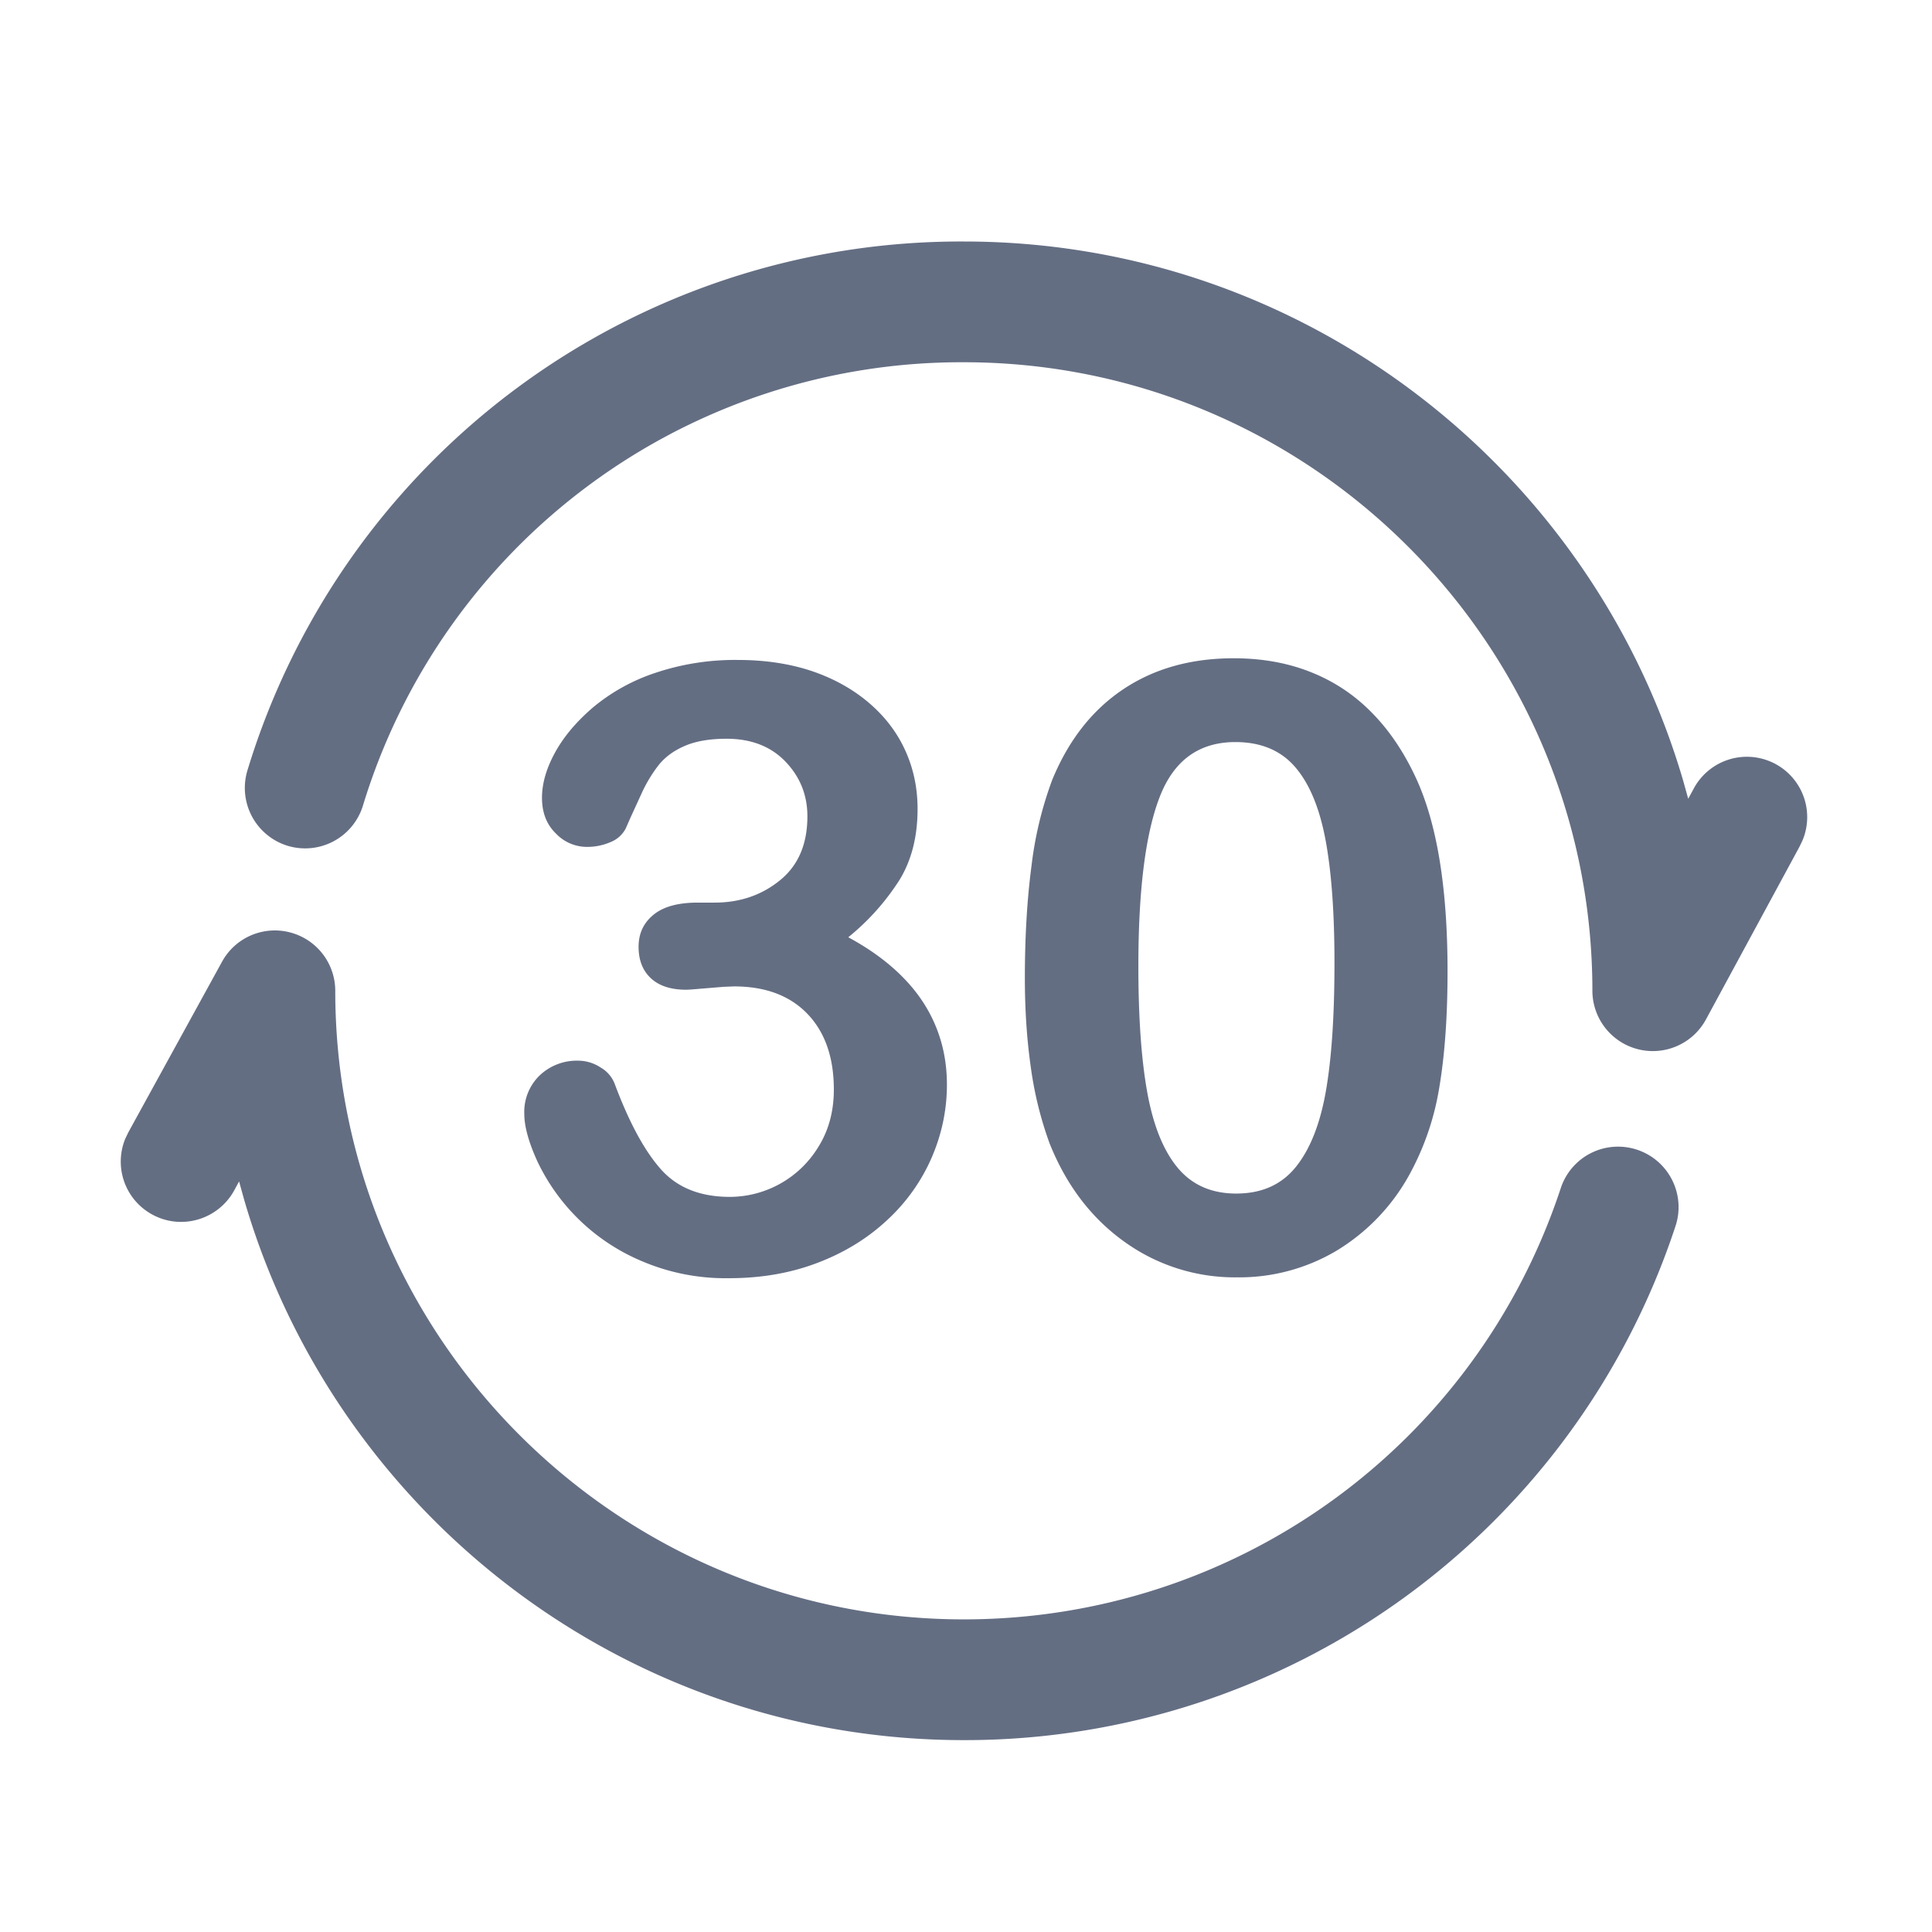 <?xml version="1.0" standalone="no"?><!DOCTYPE svg PUBLIC "-//W3C//DTD SVG 1.1//EN" "http://www.w3.org/Graphics/SVG/1.1/DTD/svg11.dtd"><svg t="1720580706779" class="icon" viewBox="0 0 1024 1024" version="1.1" xmlns="http://www.w3.org/2000/svg" p-id="4332" xmlns:xlink="http://www.w3.org/1999/xlink" width="64" height="64"><path d="M153.664 494.176a32 32 0 0 1 24.032 31.008c0 183.68 149.472 333.12 333.152 333.12 144.096 0 271.264-91.872 316.384-228.544a31.968 31.968 0 0 1 40.448-20.384c16.768 5.568 25.92 23.616 20.384 40.448a396.544 396.544 0 0 1-377.216 272.48c-180.736 0-333.696-121.312-381.568-286.88l-2.56-9.248-2.656 4.896c-8.576 15.424-27.968 21.12-43.456 12.608a31.936 31.936 0 0 1-14.24-40.064l1.6-3.36 49.696-90.496a31.904 31.904 0 0 1 36-15.584z m237.536-144.384c14.144 0 27.04 1.92 38.72 5.76 11.648 3.904 21.76 9.472 30.4 16.768 8.608 7.296 15.072 15.744 19.456 25.376 4.384 9.6 6.56 19.968 6.56 31.04 0 14.592-3.168 27.104-9.504 37.536a126.56 126.56 0 0 1-27.232 30.496c11.36 6.144 20.96 13.12 28.768 21.024 7.808 7.872 13.664 16.576 17.6 26.144 3.936 9.536 5.92 19.84 5.92 30.944 0 13.28-2.688 26.112-8 38.496a98.24 98.24 0 0 1-23.52 33.152c-10.336 9.696-22.624 17.28-36.864 22.72-14.208 5.472-29.92 8.224-47.136 8.224a112.864 112.864 0 0 1-47.04-9.408 107.04 107.04 0 0 1-54.592-52.704c-4.576-10.08-6.848-18.4-6.848-24.96a26.88 26.88 0 0 1 8.192-20.448 28.608 28.608 0 0 1 20.48-7.776 21.76 21.76 0 0 1 11.776 3.616 17.024 17.024 0 0 1 7.456 8.64c7.584 20.288 15.68 35.328 24.384 45.184 8.672 9.824 20.896 14.752 36.64 14.752a55.072 55.072 0 0 0 46.912-26.464c5.472-8.736 8.224-18.88 8.224-30.4 0-17.056-4.672-30.432-14.016-40.16-9.344-9.696-22.304-14.528-38.944-14.528l-5.568 0.224-16.64 1.376a51.84 51.84 0 0 1-3.168 0.16c-8 0-14.208-2.016-18.56-6.016-4.384-4.032-6.592-9.6-6.592-16.736 0-7.04 2.624-12.672 7.872-16.96 5.248-4.32 13.056-6.464 23.424-6.464h8.96c13.44 0 24.96-3.936 34.656-11.808 9.728-7.872 14.56-19.2 14.56-33.92 0-11.2-3.84-20.864-11.584-28.96s-18.176-12.16-31.296-12.16c-8.896 0-16.224 1.28-21.984 3.744-5.76 2.464-10.304 5.76-13.664 9.824a74.208 74.208 0 0 0-9.504 15.744l-5.664 12.352-2.56 5.824a15.36 15.36 0 0 1-7.872 7.2 31.04 31.04 0 0 1-13.12 2.624 22.688 22.688 0 0 1-16.064-7.104c-4.896-4.736-7.36-11.04-7.36-18.912 0-7.584 2.304-15.584 6.912-23.968 4.576-8.384 11.296-16.352 20.128-23.936a101.184 101.184 0 0 1 32.928-18.272 132.48 132.48 0 0 1 43.968-6.88z m262.72-0.896c15.008 0 28.64 2.464 40.896 7.36 12.256 4.864 23.008 12 32.256 21.44 9.28 9.376 17.12 21.024 23.52 34.88 11.072 24.064 16.64 58.112 16.64 102.144 0 23.904-1.472 44.48-4.384 61.696a143.616 143.616 0 0 1-16.192 46.816 107.52 107.52 0 0 1-38.496 39.808 101.056 101.056 0 0 1-52.48 13.984 100.096 100.096 0 0 1-59.648-18.816c-17.568-12.544-30.784-29.888-39.68-52.064a193.6 193.6 0 0 1-9.952-40.128c-2.112-14.656-3.2-30.528-3.2-47.584 0-22.016 1.184-41.856 3.52-59.52a196.48 196.48 0 0 1 10.944-45.472c8.608-20.992 21.12-36.992 37.504-48 16.416-11.04 36-16.544 58.752-16.544z m0.864 44.416c-19.264 0-32.64 9.696-40.128 29.12-7.52 19.36-11.296 49.28-11.296 89.664 0 27.424 1.6 49.888 4.8 67.36 3.232 17.504 8.64 30.72 16.224 39.712 7.584 8.96 17.856 13.44 30.848 13.44 13.408 0 23.904-4.64 31.488-13.984 7.584-9.344 12.896-22.688 15.968-40 3.072-17.376 4.608-40.128 4.608-68.288 0-26.688-1.6-48.512-4.8-65.504-3.232-16.992-8.64-29.824-16.224-38.496s-18.08-13.024-31.488-13.024zM510.848 128c180.48 0 333.248 121.056 381.376 286.144l2.56 9.216 2.784-5.12a31.968 31.968 0 0 1 57.824 27.136l-1.6 3.36-49.664 91.712a32.032 32.032 0 0 1-60.128-15.264c0-183.68-149.44-333.184-333.12-333.184a331.552 331.552 0 0 0-318.56 235.136 32.032 32.032 0 0 1-39.968 21.12 32.064 32.064 0 0 1-21.184-40A395.168 395.168 0 0 1 510.848 128z" fill="#646e83" p-id="4333"></path></svg>